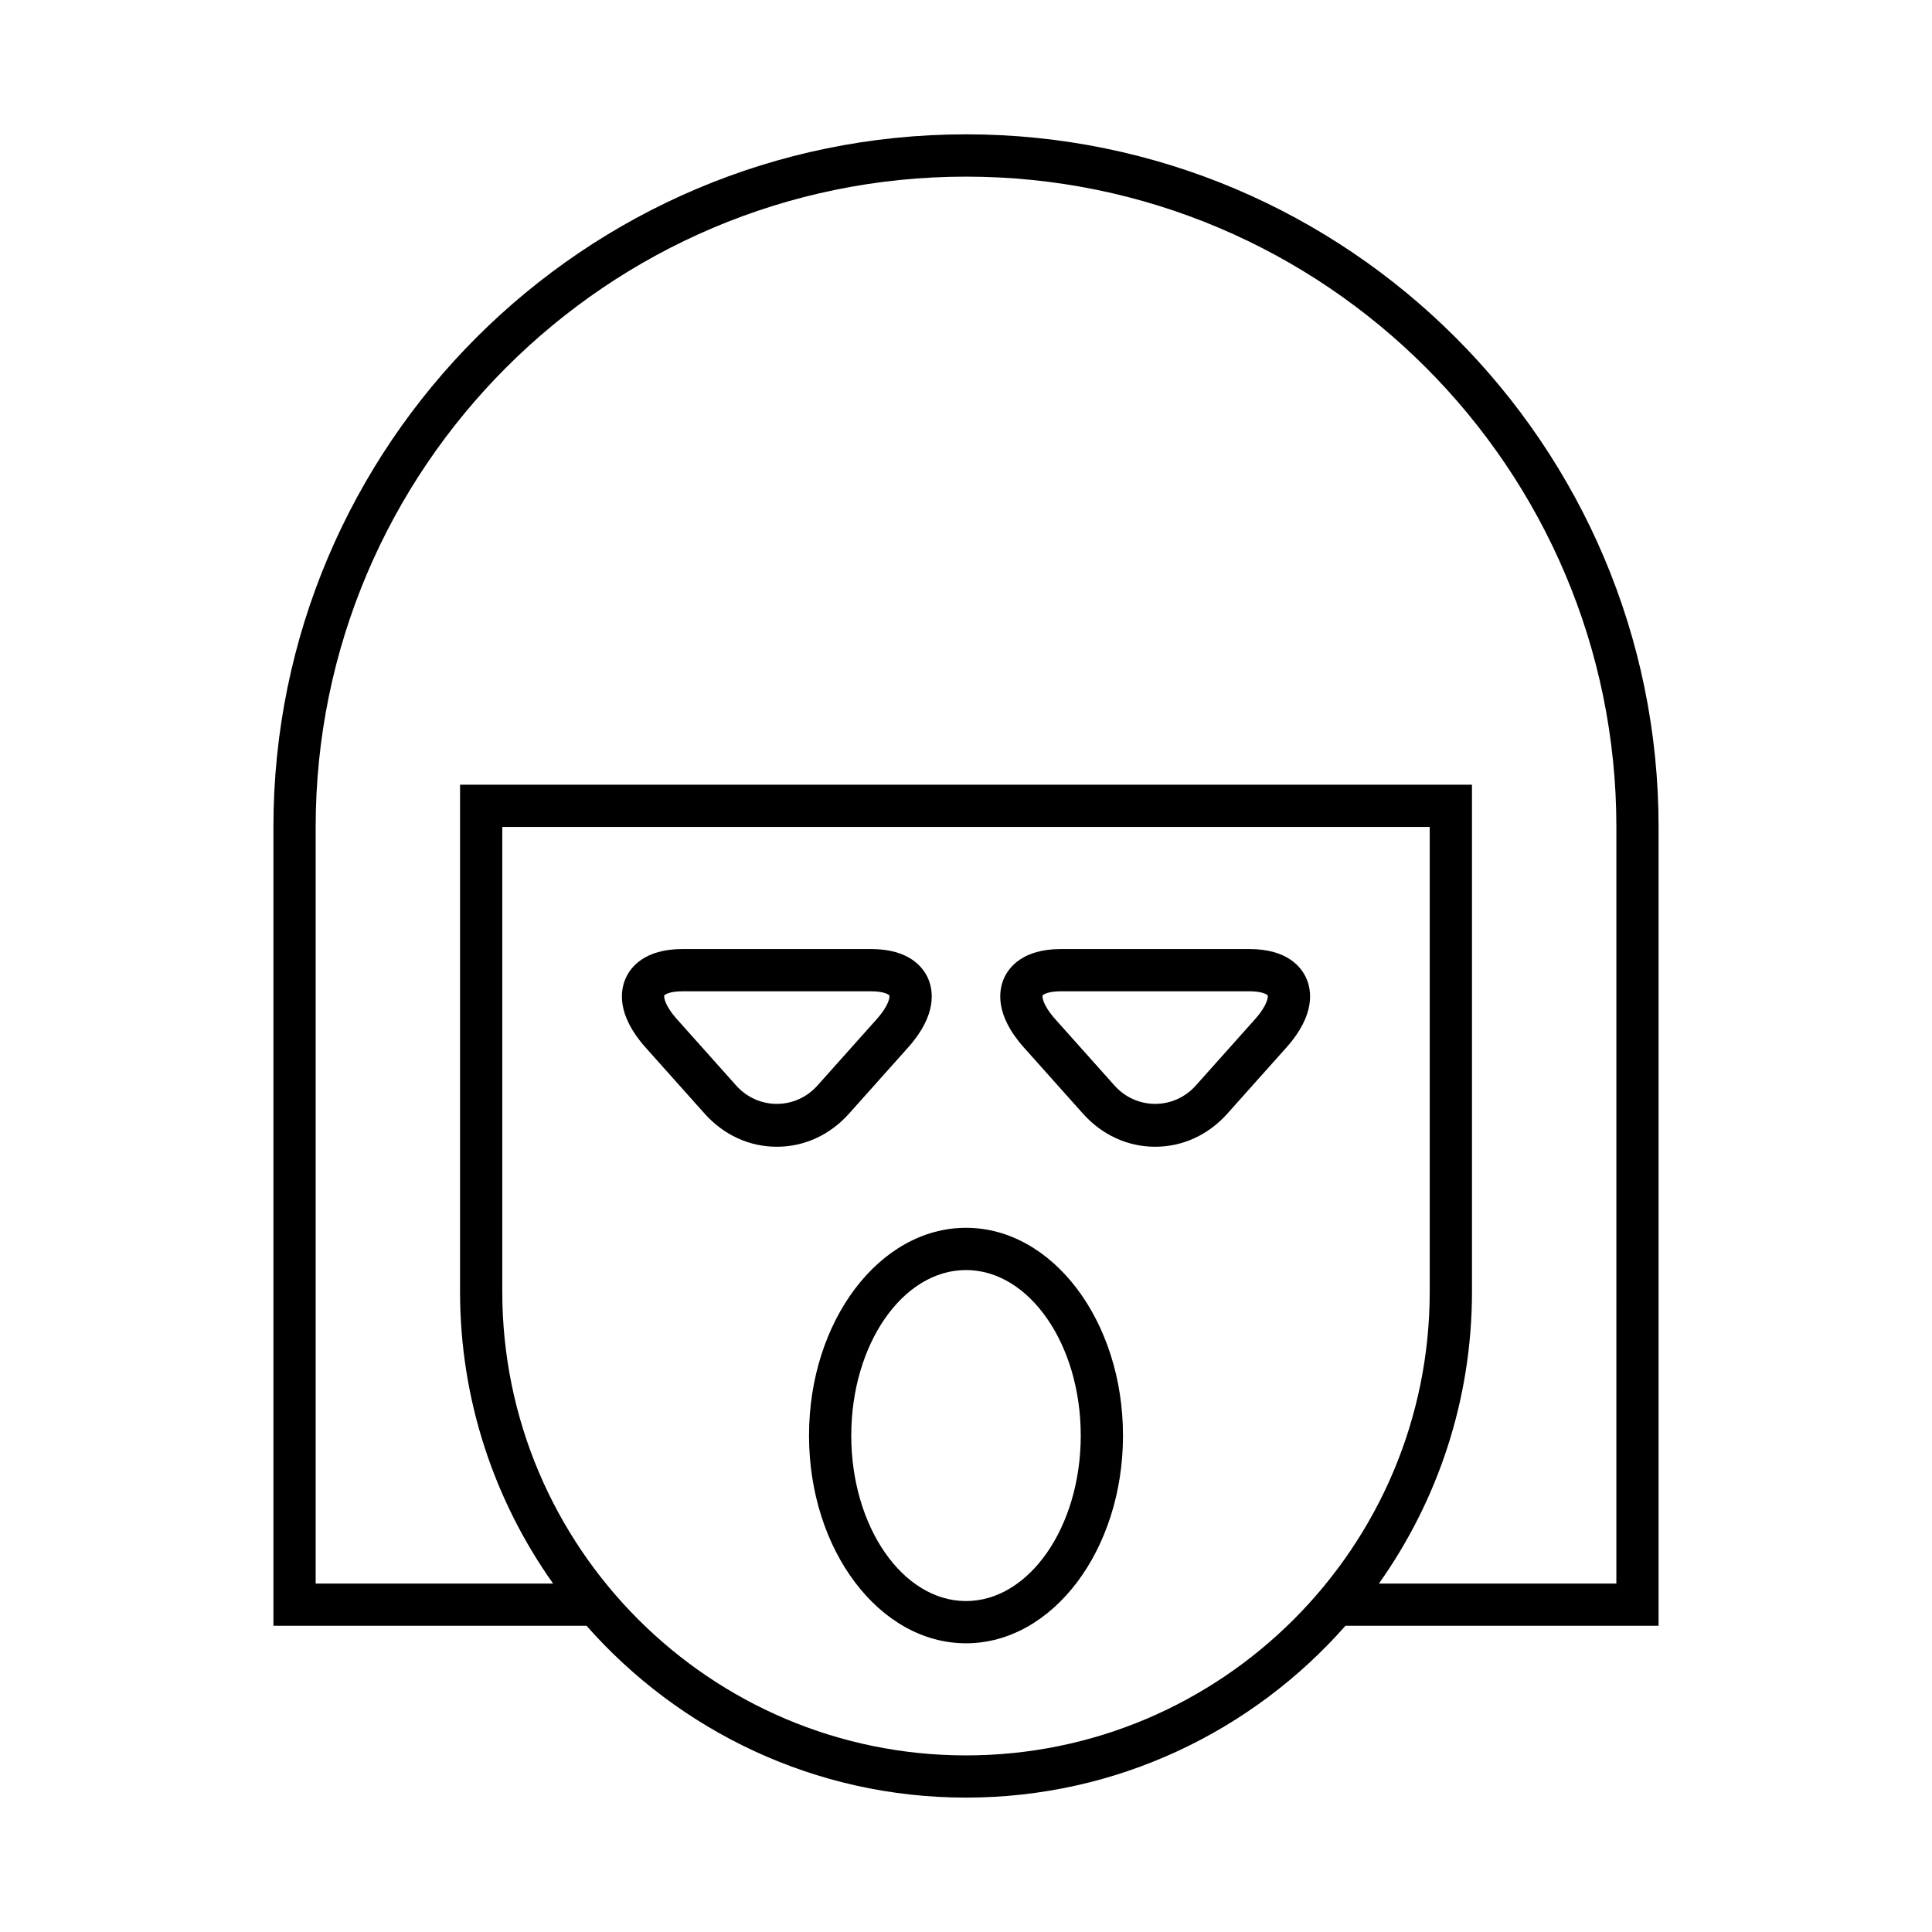 <?xml version="1.0" encoding="UTF-8"?>
<!-- Uploaded to: SVG Repo, www.svgrepo.com, Generator: SVG Repo Mixer Tools -->
<svg fill="#000000" width="800px" height="800px" version="1.1" viewBox="144 144 512 512" xmlns="http://www.w3.org/2000/svg">
 <g>
  <path d="m400 179.6c-101.2 0-183.54 82.336-183.54 183.54v211.71h82.98c24.586 27.891 60.543 45.535 100.56 45.535s75.973-17.645 100.56-45.539h82.98v-211.71c0-101.2-82.34-183.54-183.54-183.54zm0 429.6c-67.766 0-122.89-55.129-122.89-122.89v-123.16h245.78v123.16c0 67.766-55.129 122.89-122.89 122.89zm172.35-45.535h-62.926c15.512-21.875 24.664-48.559 24.664-77.355v-134.36h-268.17v134.36c0 28.797 9.156 55.48 24.664 77.355l-62.926 0.004v-200.52c0-95.031 77.312-172.34 172.35-172.34 95.031 0 172.35 77.312 172.35 172.34z"/>
  <path d="m384.66 421.59c7.812-8.75 6.648-15.262 5.254-18.367-1.285-2.883-4.957-7.715-15.035-7.715h-50.02c-10.074 0-13.75 4.832-15.035 7.715-1.395 3.106-2.559 9.617 5.254 18.367l15.652 17.531c5.059 5.66 11.852 8.781 19.133 8.781 7.285 0 14.082-3.117 19.141-8.781zm-45.578 10.074-15.652-17.531c-3.434-3.844-3.516-6.059-3.391-6.332 0.125-0.215 1.379-1.094 4.816-1.094h50.02c3.438 0 4.691 0.879 4.816 1.094 0.125 0.277 0.043 2.488-3.391 6.332l-15.656 17.531c-5.789 6.496-15.746 6.508-21.562 0z"/>
  <path d="m475.14 395.51h-50.02c-10.082 0-13.75 4.836-15.039 7.715-1.387 3.102-2.555 9.617 5.254 18.363l15.656 17.531c5.059 5.66 11.852 8.781 19.141 8.781 7.281 0 14.078-3.117 19.133-8.781l15.656-17.531c7.812-8.75 6.648-15.262 5.254-18.367-1.289-2.879-4.961-7.711-15.035-7.711zm1.426 18.625-15.656 17.531c-5.812 6.504-15.77 6.492-21.566 0l-15.656-17.531c-3.434-3.844-3.516-6.055-3.391-6.332 0.125-0.219 1.371-1.098 4.82-1.098h50.02c3.438 0 4.691 0.879 4.816 1.094 0.129 0.277 0.047 2.492-3.387 6.336z"/>
  <path d="m400 469.38c-22.938 0-41.602 24.699-41.602 55.055 0 30.355 18.66 55.055 41.602 55.055 22.945 0 41.605-24.699 41.605-55.055 0-30.359-18.664-55.055-41.605-55.055zm0 98.914c-16.766 0-30.406-19.676-30.406-43.859 0-24.188 13.637-43.859 30.406-43.859 16.766 0 30.41 19.676 30.41 43.859 0 24.184-13.645 43.859-30.41 43.859z"/>
 </g>
</svg>